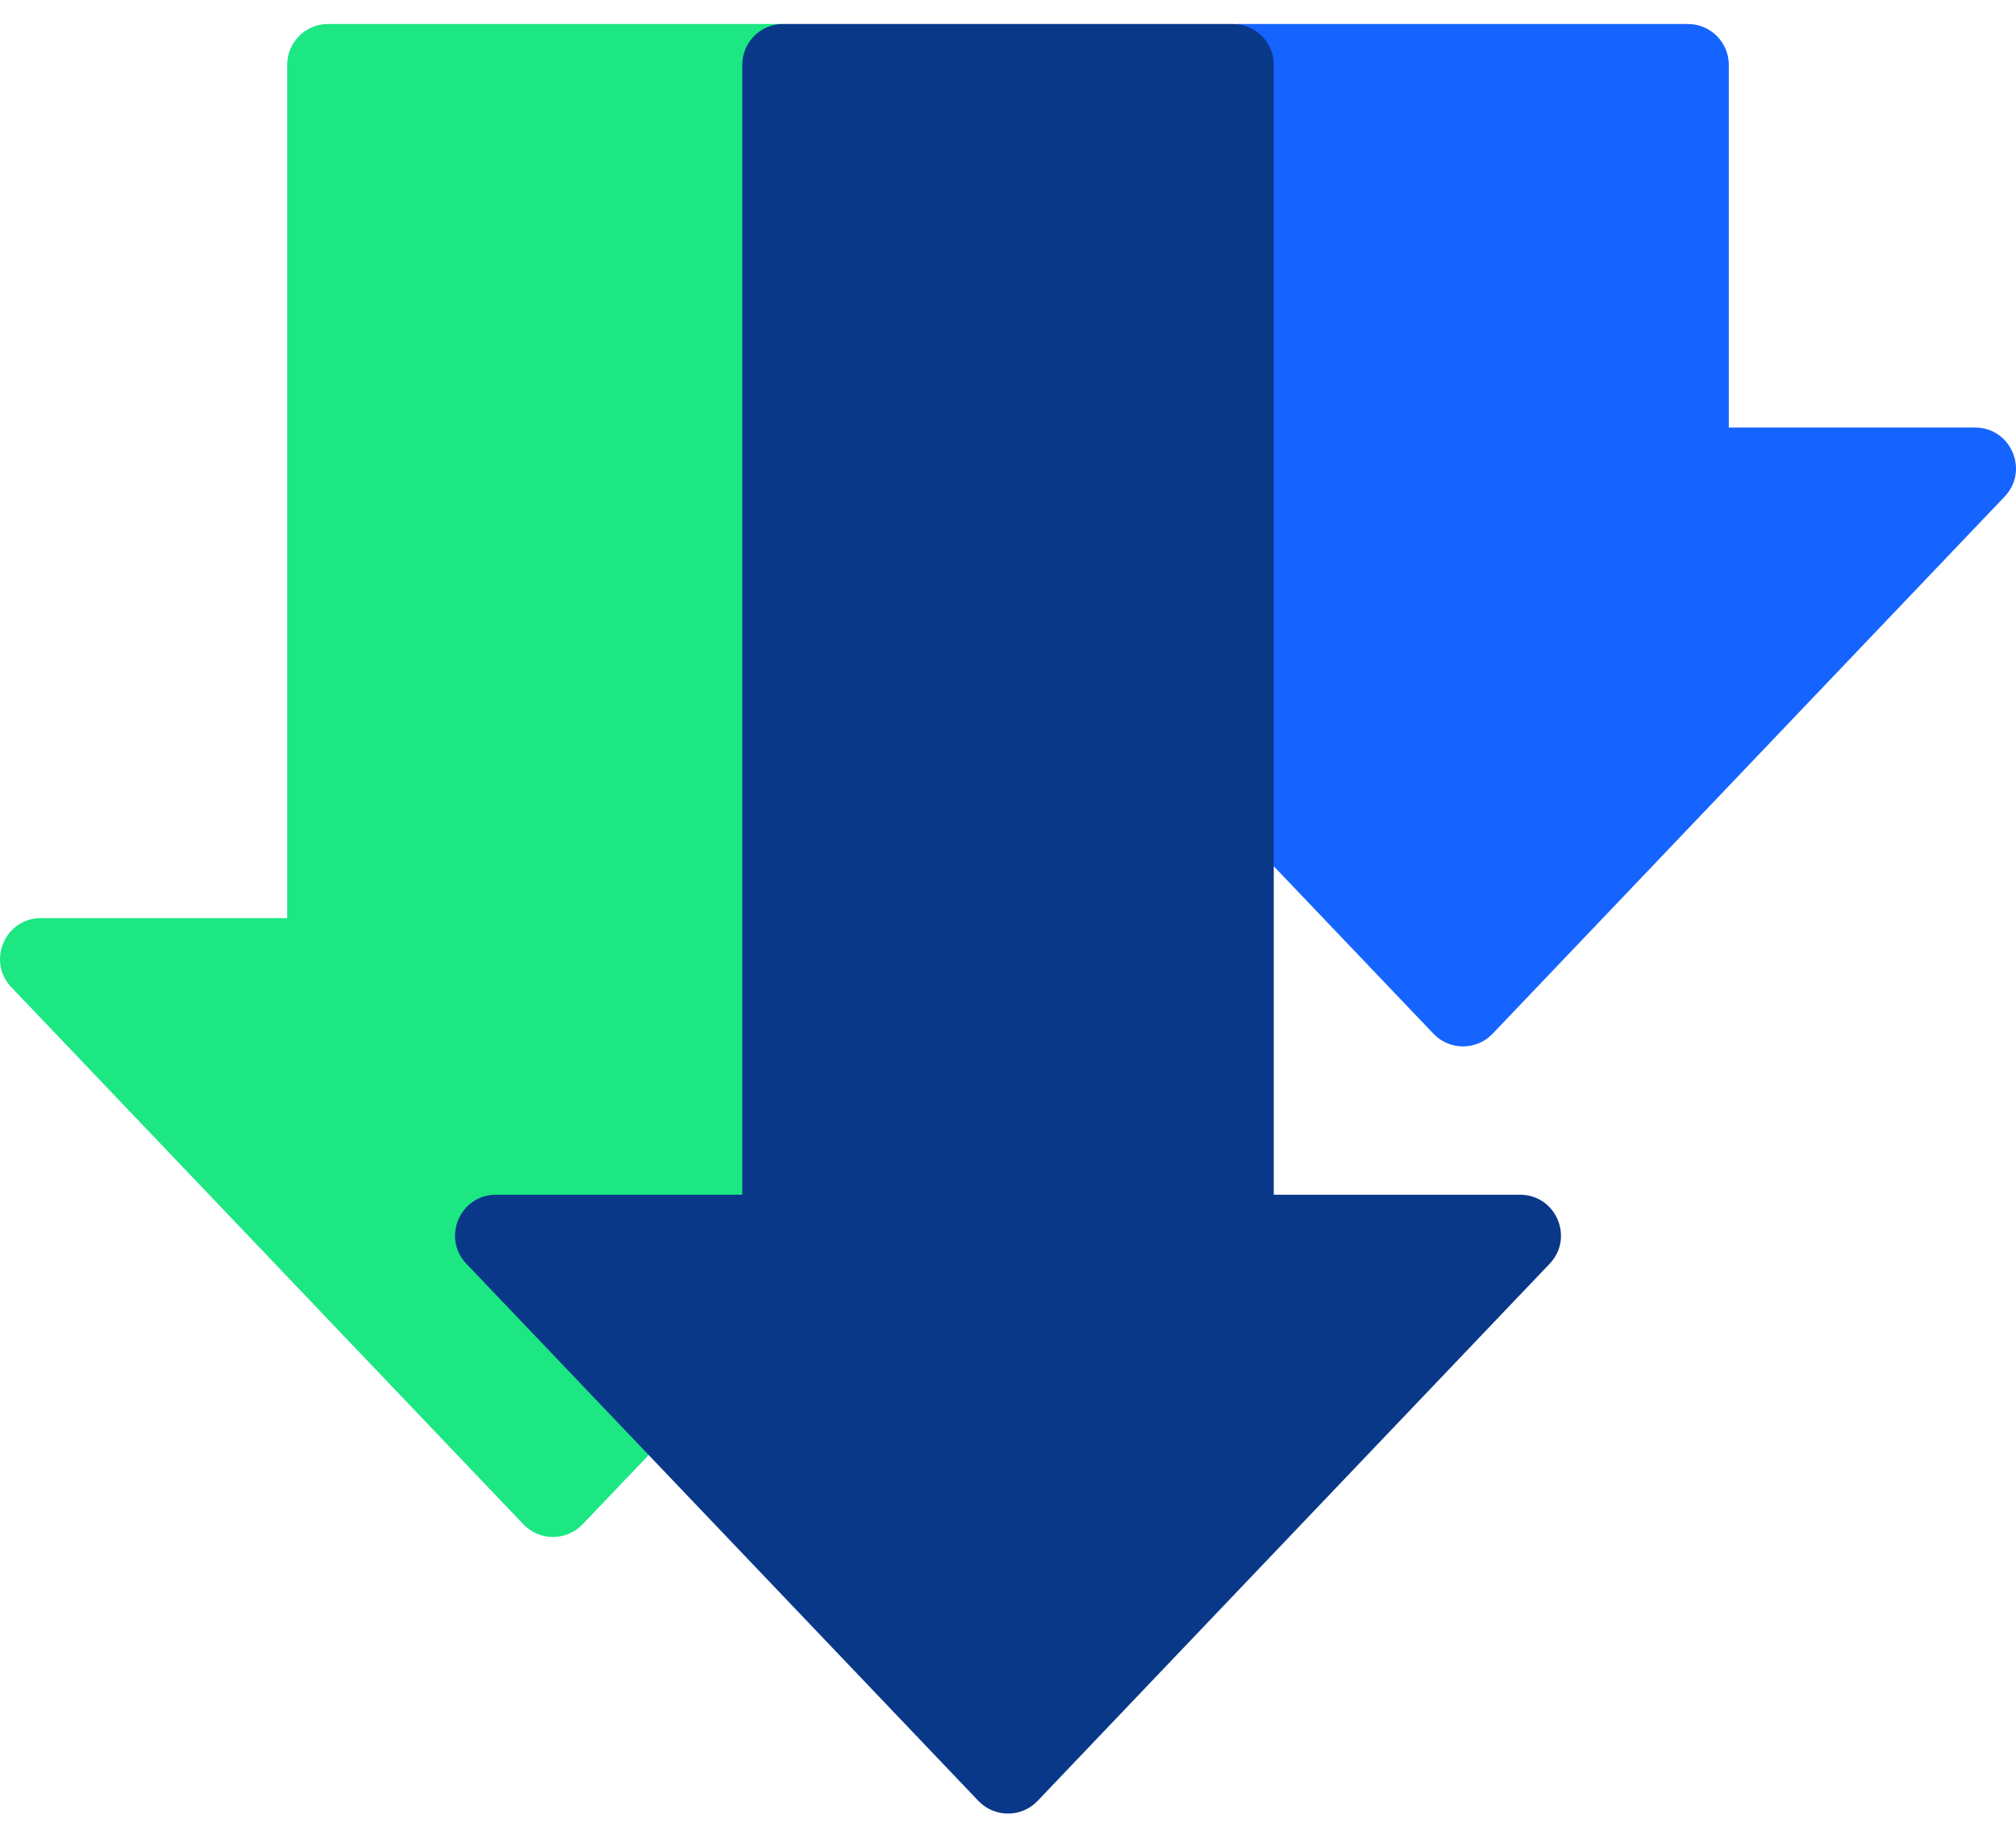 <svg width="64" height="58" viewBox="0 0 64 58" fill="none" xmlns="http://www.w3.org/2000/svg">
<path d="M38.008 13.574V2.06C38.008 1.343 38.589 0.762 39.306 0.762H53.584C54.301 0.762 54.883 1.343 54.883 2.06V13.575H62.699C63.841 13.575 64.426 14.942 63.639 15.768L47.385 32.822C46.873 33.359 46.017 33.359 45.506 32.822L29.251 15.768C28.464 14.942 29.049 13.574 30.191 13.574H38.008Z" fill="#1664FF"/>
<path d="M33.809 29.151H25.993V2.059C25.993 1.343 25.411 0.761 24.695 0.761H10.415C9.699 0.761 9.117 1.343 9.117 2.059V29.151H1.3C0.16 29.151 -0.426 30.518 0.36 31.345L16.616 48.399C17.127 48.935 17.983 48.935 18.494 48.399L18.814 48.065L34.748 31.345C35.536 30.518 34.95 29.151 33.809 29.151Z" fill="#1CE783"/>
<path d="M48.254 37.934H40.437V2.059C40.437 1.343 39.856 0.761 39.139 0.761H24.861C24.143 0.761 23.563 1.343 23.563 2.059V37.934H15.746C14.604 37.934 14.018 39.3 14.806 40.127L31.06 57.181C31.573 57.717 32.428 57.717 32.94 57.181L33.375 56.724L46.071 43.403L49.194 40.127C49.982 39.3 49.396 37.934 48.254 37.934Z" fill="#093889"/>
</svg>
